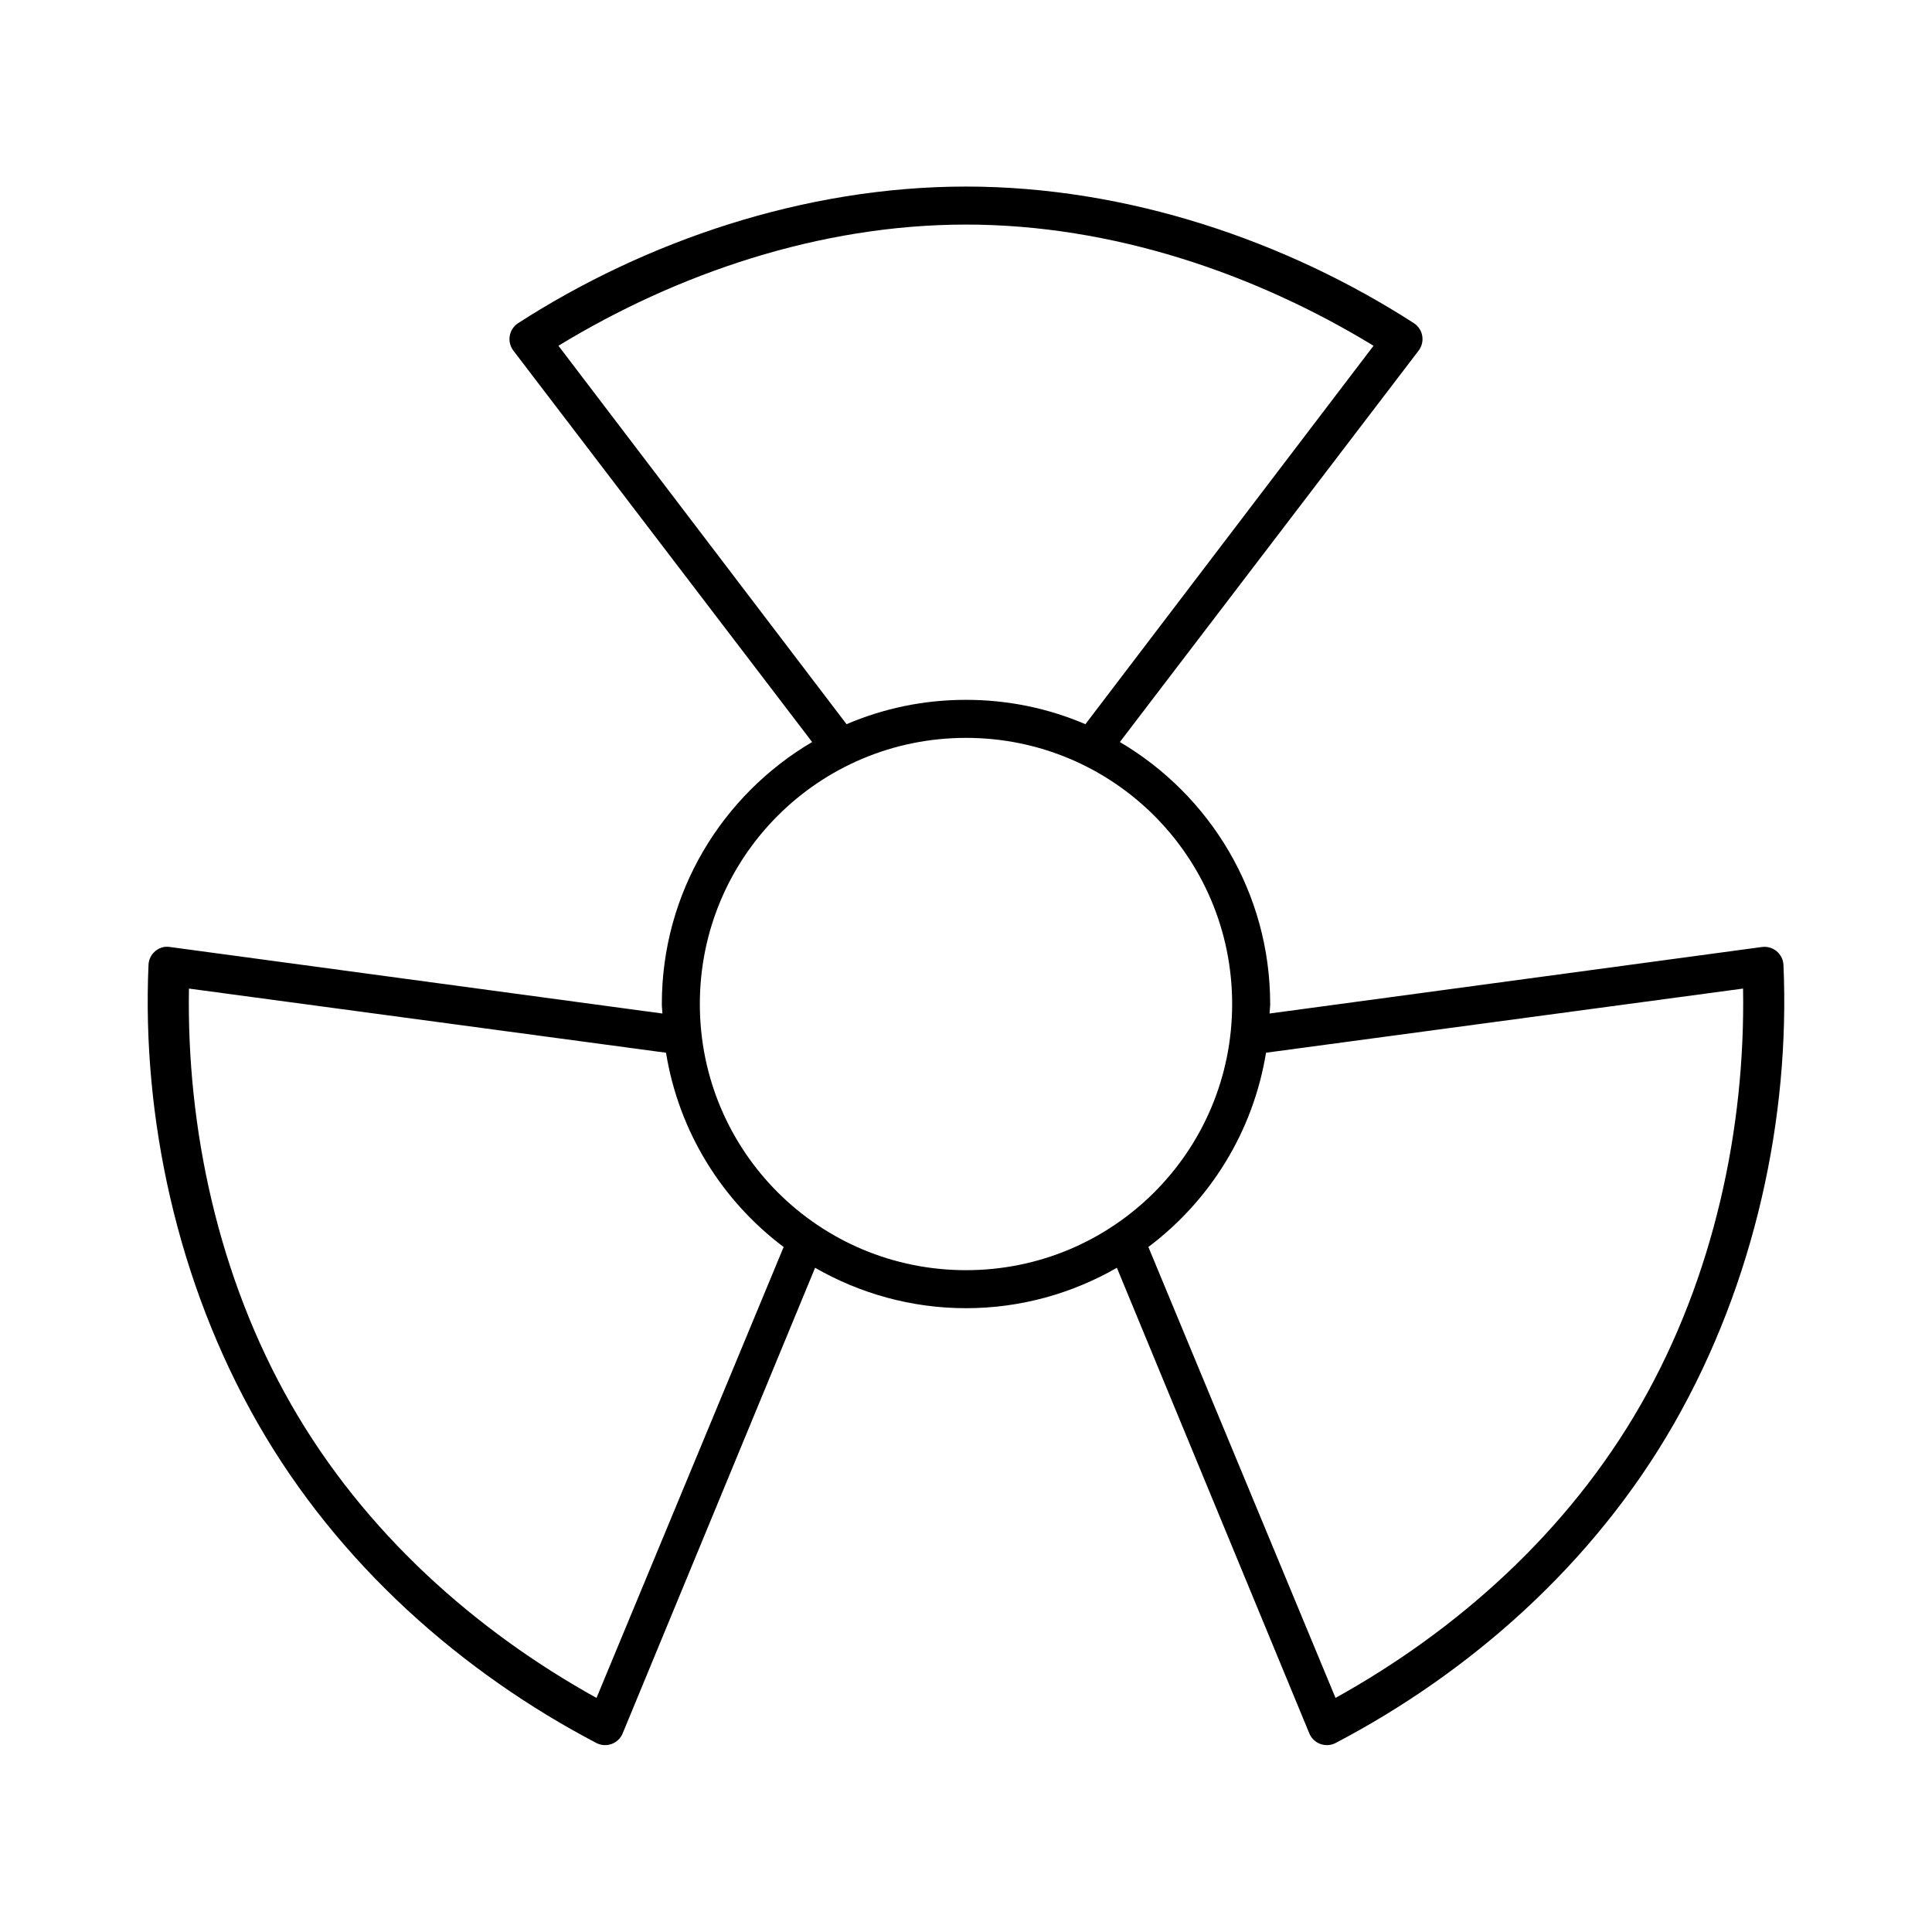 <?xml version="1.0" encoding="UTF-8"?>
<!-- Uploaded to: SVG Repo, www.svgrepo.com, Generator: SVG Repo Mixer Tools -->
<svg fill="#000000" width="800px" height="800px" version="1.1" viewBox="144 144 512 512" xmlns="http://www.w3.org/2000/svg">
 <path d="m400 193.44c-42.992 0-85.113 14.555-118.71 36.211-1.164 0.766-1.961 1.977-2.199 3.348-0.238 1.371 0.102 2.781 0.938 3.894l79.195 103.75c-23.809 14.023-39.832 39.848-39.832 69.43 0 0.855 0.129 1.672 0.156 2.519l-130.52-17.633c-0.52-0.082-1.051-0.082-1.574 0-2.293 0.434-3.988 2.391-4.094 4.723-1.781 40.238 7.512 84.031 28.969 121.54 21.48 37.551 54.402 66.184 89.742 84.703 1.246 0.637 2.699 0.727 4.012 0.246 1.312-0.477 2.371-1.477 2.914-2.766l51.012-123.43c11.793 6.769 25.441 10.707 39.992 10.707 14.547 0 28.195-3.938 39.988-10.707l51.012 123.43c0.547 1.289 1.602 2.289 2.914 2.766 1.316 0.48 2.766 0.391 4.012-0.246 35.344-18.52 68.266-47.152 89.742-84.703 21.457-37.512 30.75-81.305 28.969-121.54-0.078-1.398-0.73-2.699-1.805-3.598-1.074-0.895-2.477-1.301-3.863-1.125l-130.52 17.633c0.027-0.848 0.16-1.664 0.16-2.519 0-29.582-16.027-55.406-39.832-69.43l79.191-103.75c0.836-1.113 1.176-2.523 0.938-3.894s-1.035-2.582-2.199-3.348c-33.598-21.656-75.719-36.211-118.71-36.211zm0 10.074c38.82 0 76.695 13.035 108 32.117l-76.359 100.29c-9.727-4.172-20.406-6.457-31.645-6.457-11.242 0-21.918 2.285-31.648 6.457l-76.355-100.29c31.305-19.082 69.18-32.117 108-32.117zm0 136.03c39.012 0 70.531 31.516 70.531 70.531s-31.52 70.535-70.531 70.535c-39.016 0-70.535-31.52-70.535-70.535s31.52-70.531 70.535-70.531zm-205.93 66.438 126.43 17.004c3.402 20.977 14.871 39.23 31.172 51.484l-49.594 119.5c-32.012-17.758-61.492-43.801-80.926-77.773-19.418-33.949-27.711-73.387-27.078-110.21zm411.86 0c0.633 36.824-7.66 76.262-27.078 110.21-19.434 33.973-48.914 60.016-80.926 77.773l-49.594-119.5c16.301-12.254 27.77-30.508 31.176-51.484z"/>
</svg>